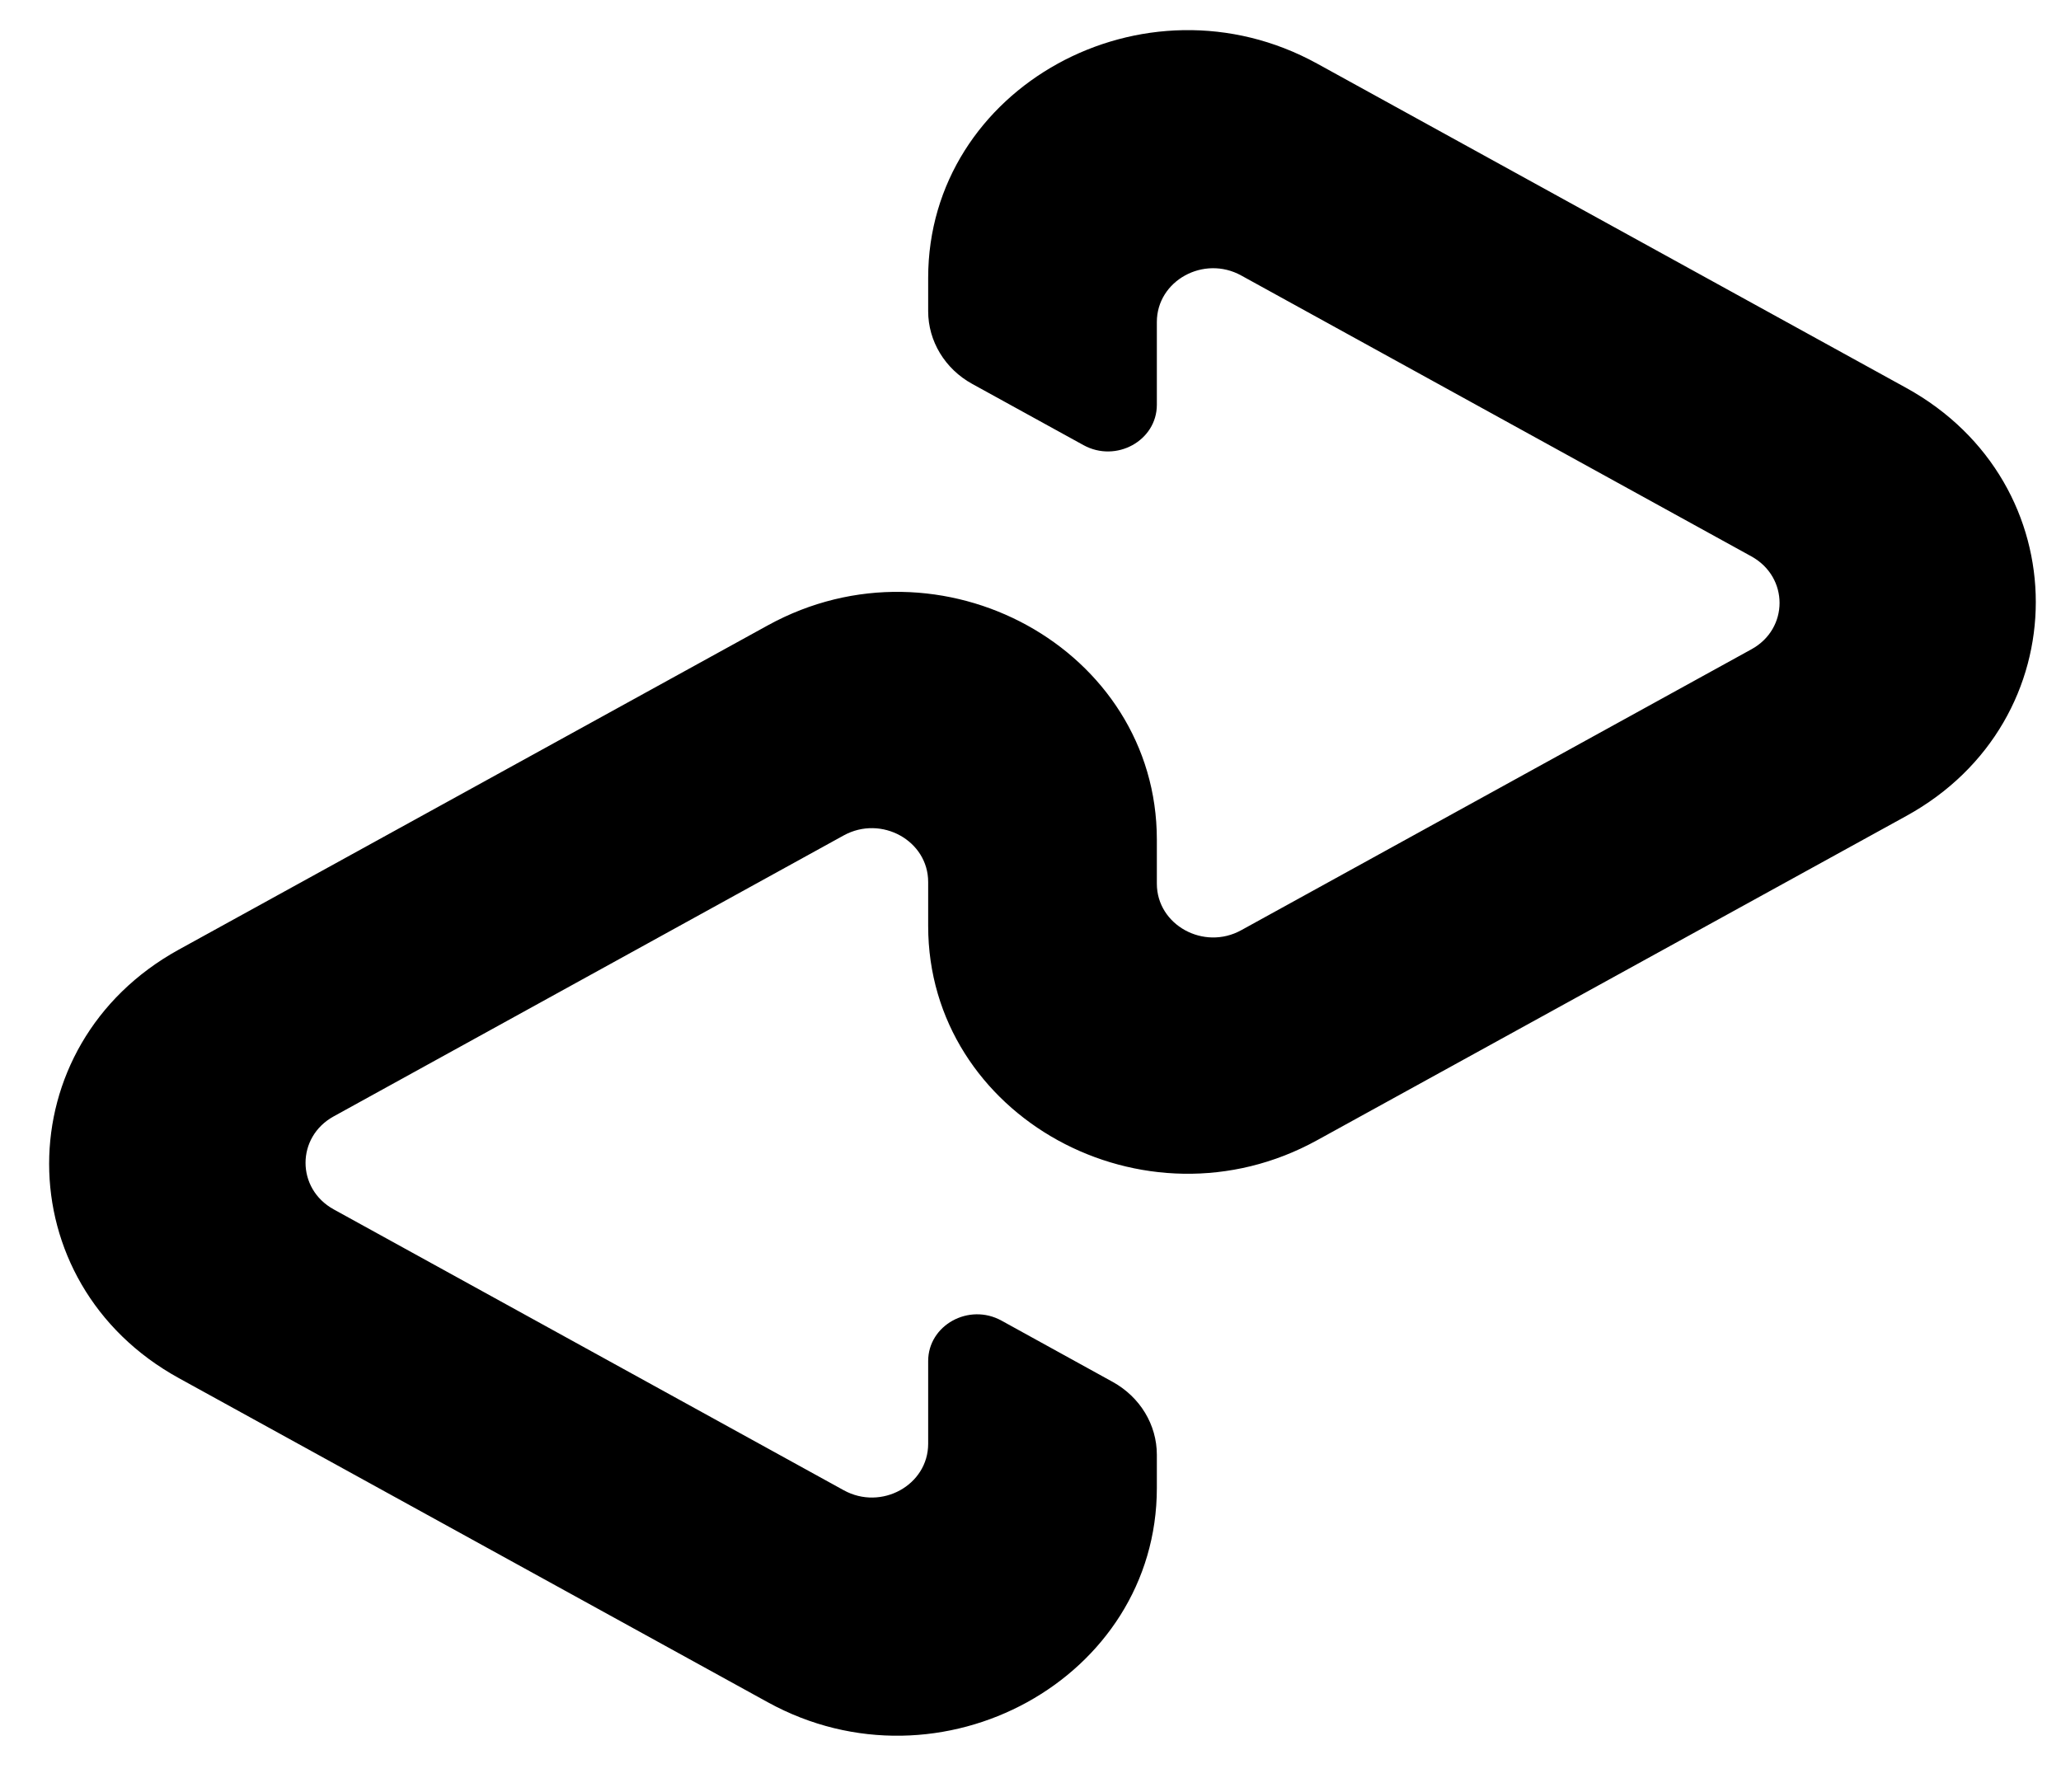 <svg xmlns="http://www.w3.org/2000/svg" fill="none" viewBox="0 0 23 20" height="20" width="23">
<path fill="black" d="M21.272 4.329L14.699 0.71C12.77 -0.352 10.358 0.975 10.358 3.101V3.473C10.358 3.808 10.546 4.118 10.85 4.285L12.091 4.968C12.456 5.169 12.91 4.918 12.91 4.518V3.594C12.91 3.132 13.434 2.844 13.852 3.075L19.545 6.21C19.964 6.441 19.964 7.018 19.545 7.247L13.852 10.382C13.434 10.613 12.91 10.324 12.91 9.863V9.371C12.91 7.245 10.499 5.917 8.568 6.98L1.995 10.599C0.066 11.661 0.066 14.319 1.995 15.381L8.568 18.999C10.497 20.061 12.91 18.734 12.91 16.608V16.237C12.91 15.902 12.723 15.593 12.418 15.424L11.177 14.74C10.813 14.539 10.358 14.79 10.358 15.191V16.114C10.358 16.576 9.835 16.864 9.416 16.633L3.724 13.498C3.305 13.267 3.305 12.69 3.724 12.46L9.416 9.324C9.835 9.094 10.358 9.382 10.358 9.844V10.335C10.358 12.461 12.77 13.79 14.699 12.726L21.272 9.108C23.201 8.049 23.201 5.391 21.272 4.329Z"></path>
</svg>
